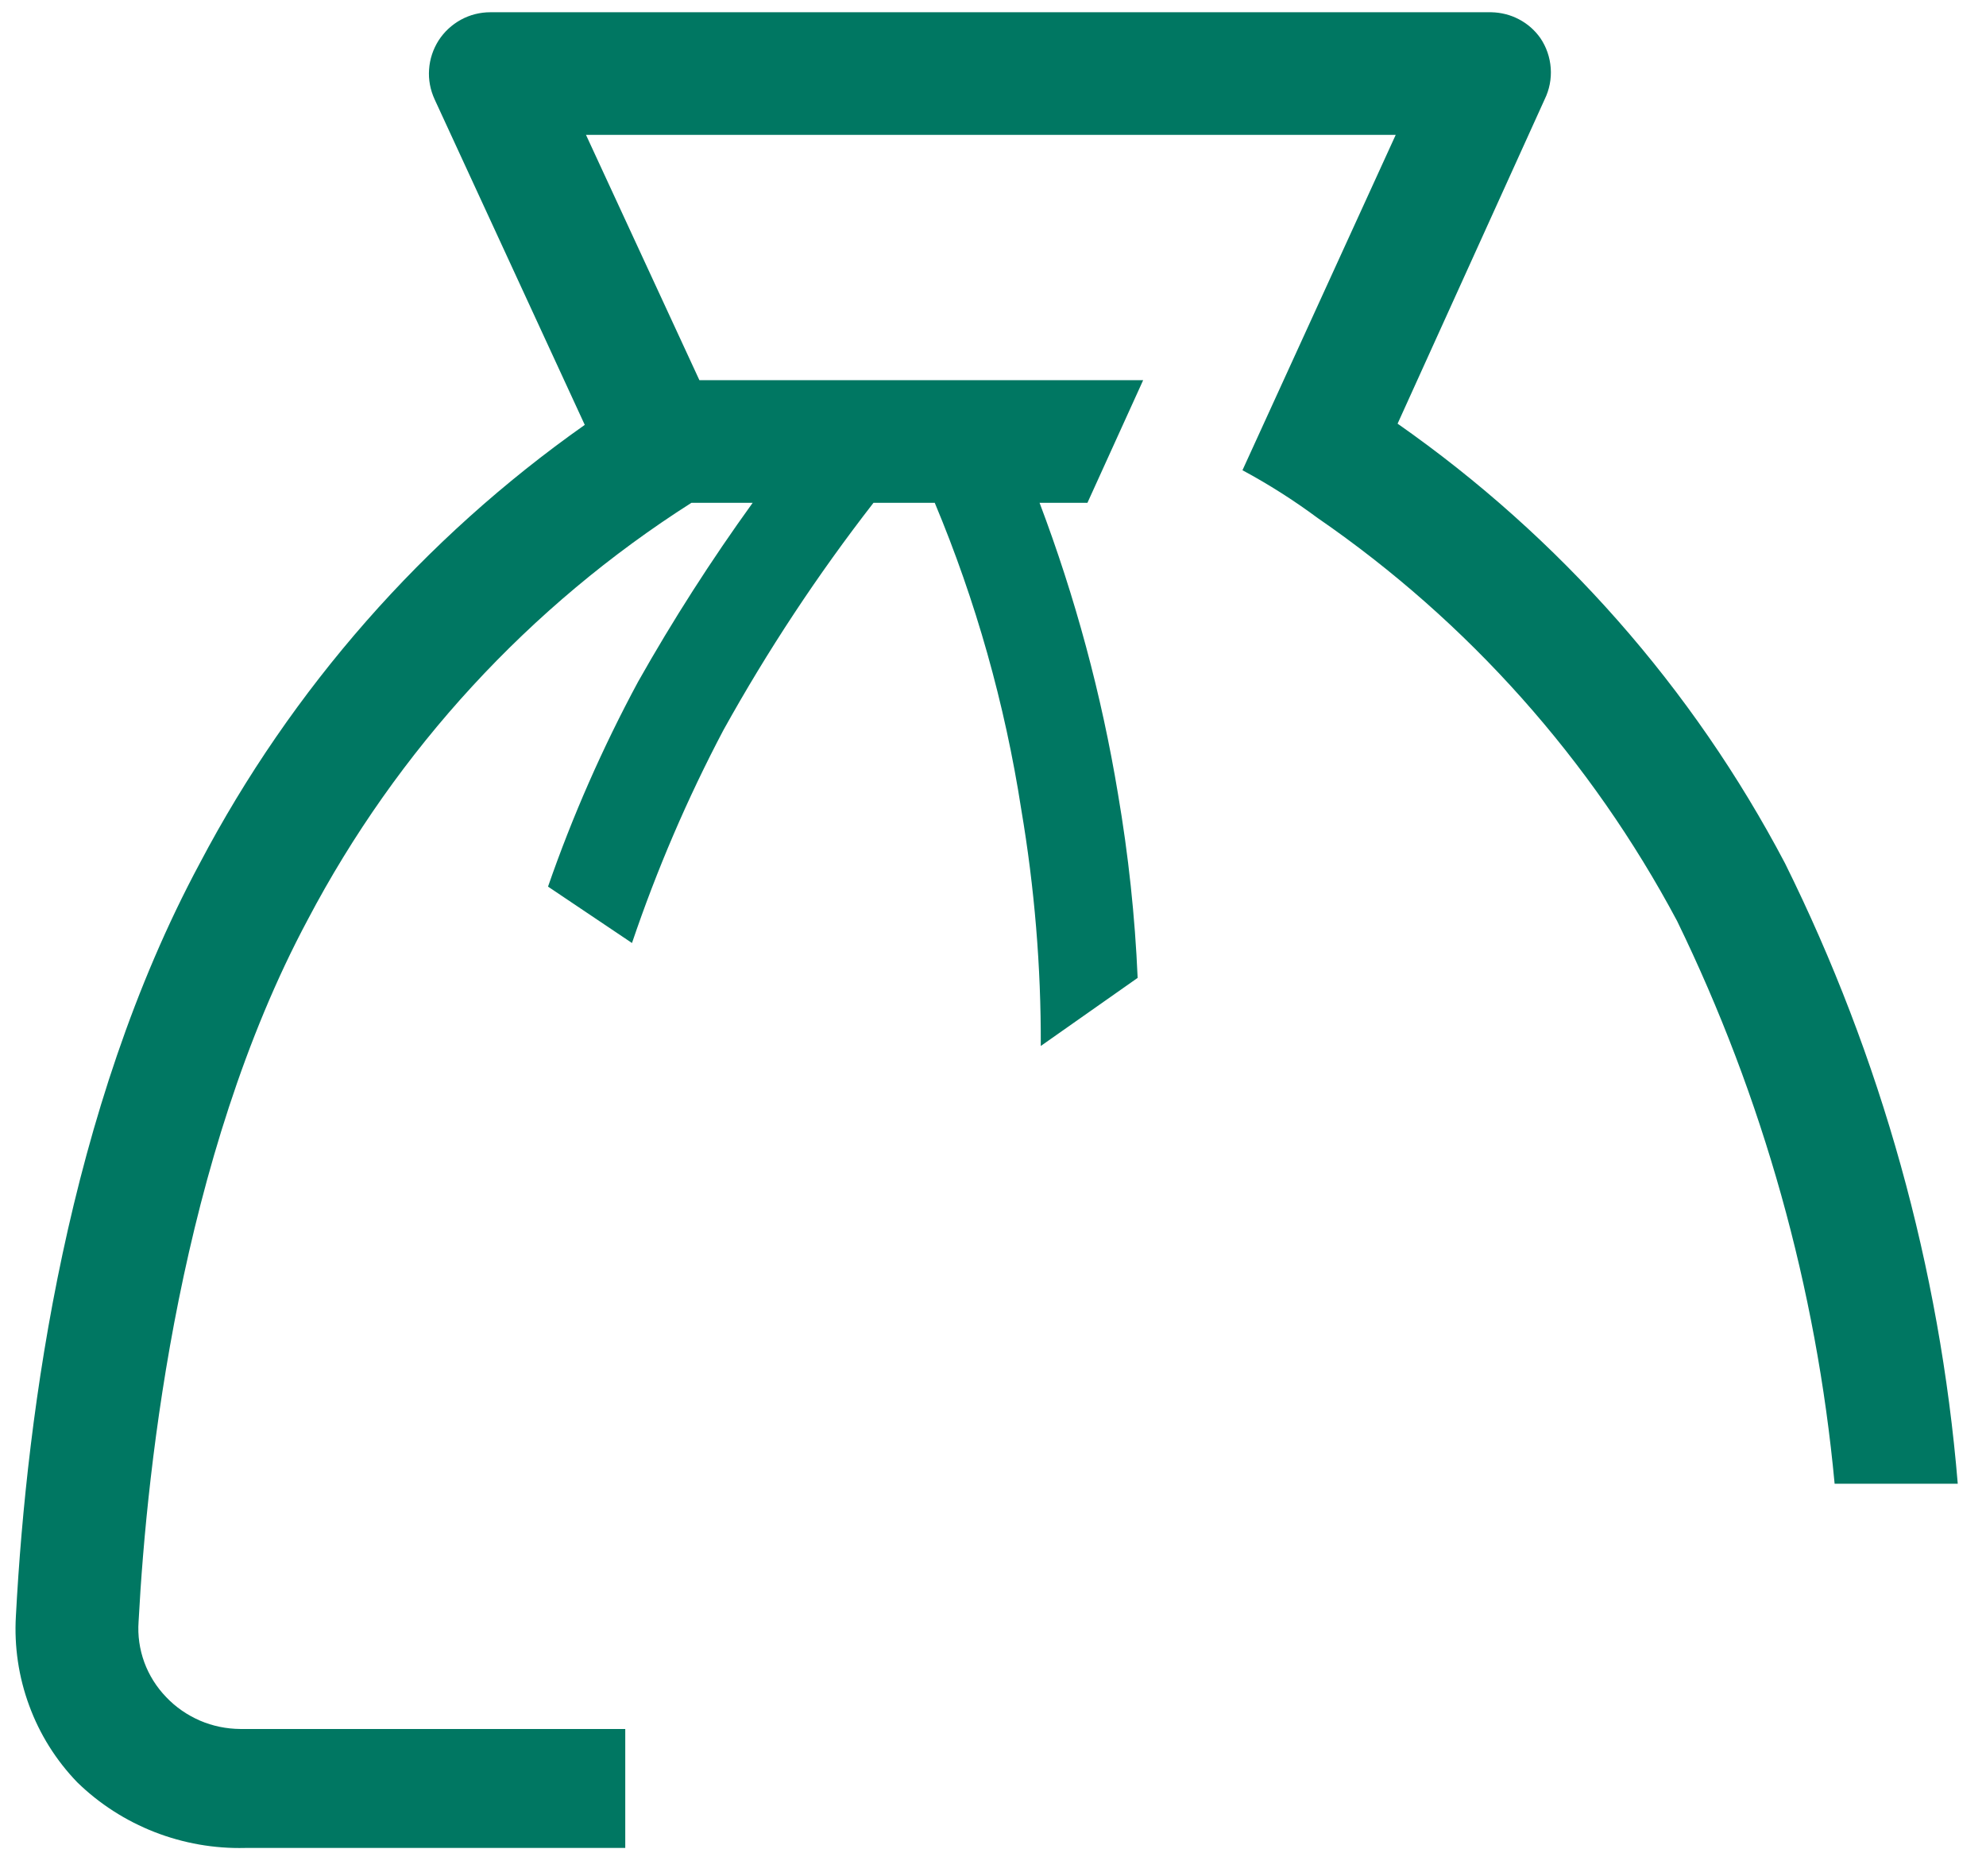 <svg width="18" height="17" viewBox="0 0 18 17" fill="none" xmlns="http://www.w3.org/2000/svg">
<path d="M17.744 13.445C17.582 11.489 17.05 9.581 16.178 7.822C15.342 6.233 14.138 4.868 12.667 3.839L14 0.9C14.043 0.812 14.062 0.715 14.055 0.617C14.048 0.52 14.016 0.426 13.961 0.345C13.911 0.274 13.844 0.215 13.767 0.175C13.69 0.134 13.604 0.113 13.517 0.111H4.444C4.351 0.111 4.259 0.134 4.177 0.179C4.095 0.224 4.026 0.288 3.975 0.367C3.925 0.446 3.895 0.536 3.889 0.629C3.882 0.722 3.9 0.815 3.939 0.9L5.3 3.85C3.839 4.879 2.643 6.241 1.811 7.822C0.617 10.045 0.244 12.761 0.144 14.645C0.128 14.92 0.169 15.197 0.265 15.456C0.36 15.715 0.508 15.951 0.7 16.15C0.901 16.346 1.14 16.499 1.401 16.601C1.663 16.703 1.942 16.752 2.222 16.745H5.667V15.667H2.178C2.052 15.666 1.928 15.641 1.812 15.591C1.697 15.541 1.592 15.469 1.506 15.378C1.419 15.288 1.351 15.18 1.308 15.063C1.265 14.945 1.247 14.82 1.256 14.695C1.333 13.245 1.639 10.484 2.789 8.334C3.6 6.793 4.798 5.491 6.267 4.556H6.822C6.446 5.077 6.099 5.618 5.783 6.178C5.462 6.774 5.189 7.394 4.967 8.034L5.728 8.545C5.953 7.881 6.229 7.237 6.556 6.617C6.956 5.896 7.411 5.207 7.917 4.556H8.472C8.845 5.447 9.108 6.379 9.256 7.334C9.376 8.042 9.436 8.759 9.433 9.478L10.311 8.861C10.287 8.303 10.227 7.746 10.133 7.195C9.984 6.294 9.745 5.41 9.422 4.556H9.856L10.361 3.445H6.339L5.311 1.222H12.65L11.261 4.261C11.499 4.389 11.727 4.534 11.944 4.695C13.306 5.633 14.422 6.885 15.2 8.345C15.979 9.945 16.463 11.673 16.628 13.445H17.744Z" fill="#007762"/>
</svg>
